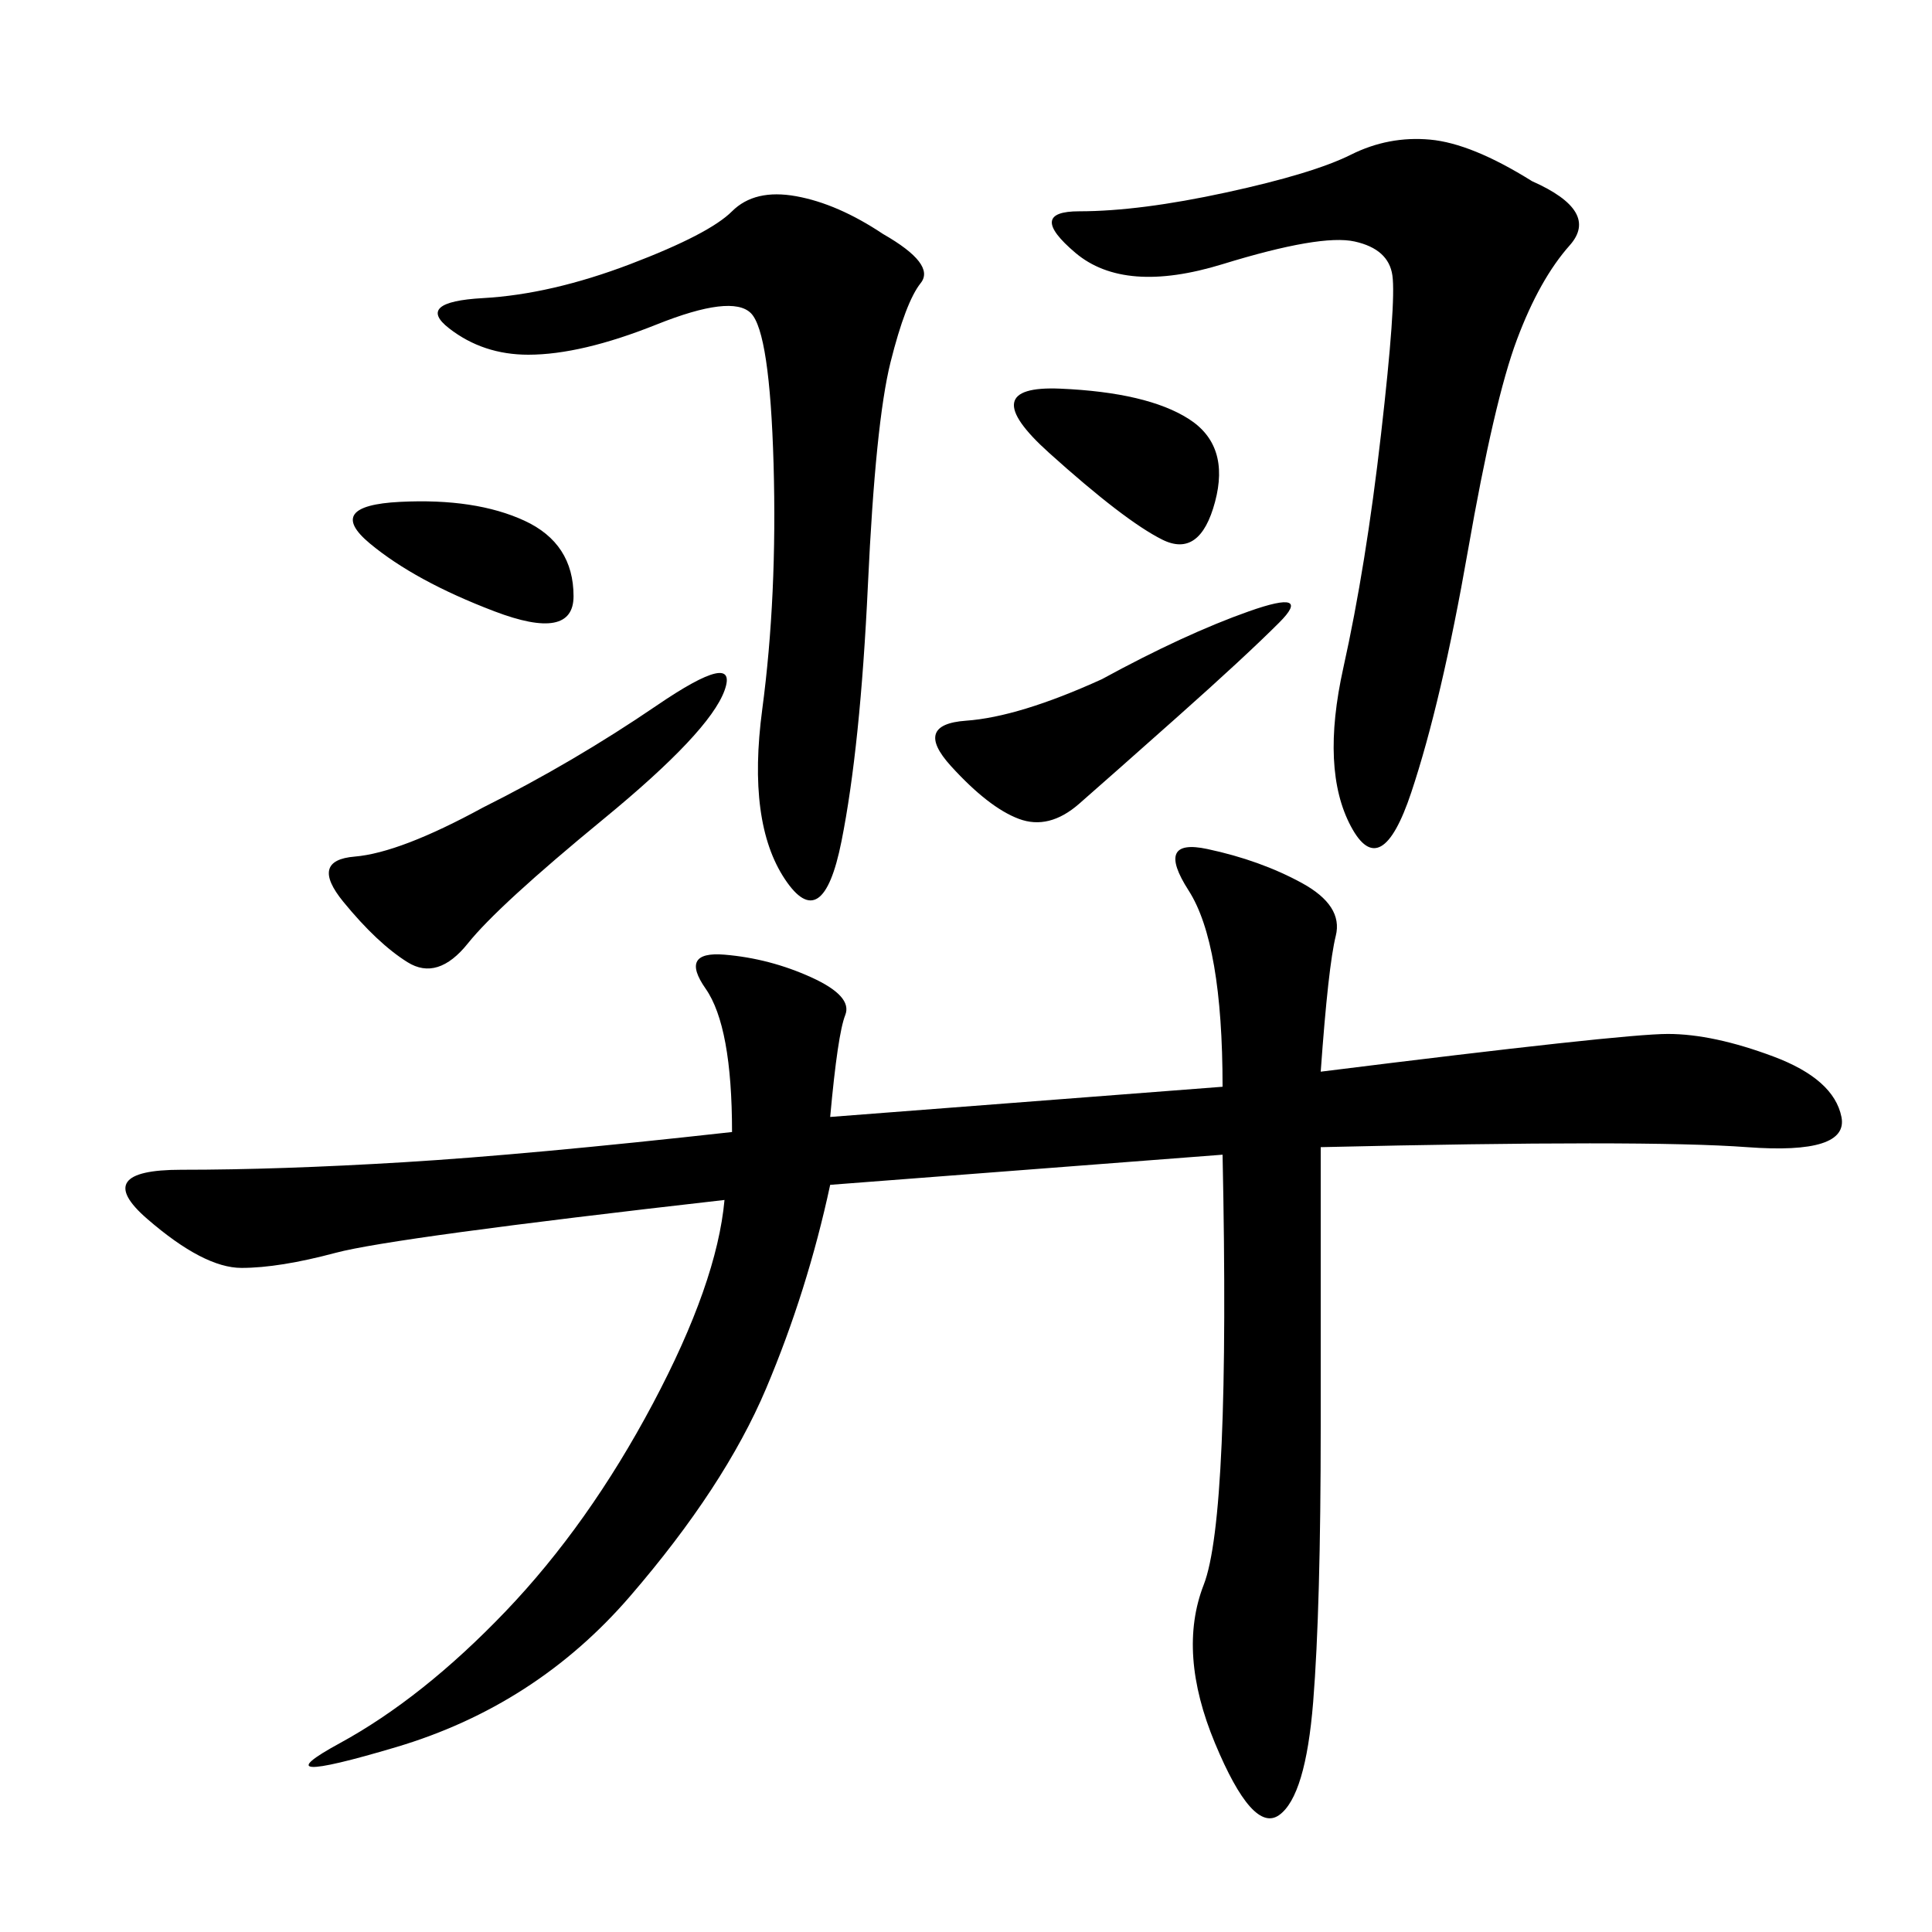 <svg xmlns="http://www.w3.org/2000/svg" xmlns:xlink="http://www.w3.org/1999/xlink" width="300" height="300"><path d="M128.91 173.44L189.84 168.75Q189.84 146.48 184.57 138.28Q179.30 130.08 187.50 131.84Q195.70 133.59 202.15 137.11Q208.59 140.63 207.42 145.31Q206.25 150 205.08 166.41L205.08 166.41Q251.95 160.55 258.98 160.55L258.98 160.55Q266.02 160.55 275.39 164.06Q284.77 167.58 285.94 173.44Q287.11 179.30 271.29 178.13Q255.47 176.95 205.08 178.13L205.08 178.13L205.08 221.48Q205.08 249.61 203.91 264.26Q202.73 278.91 198.63 281.84Q194.53 284.77 188.67 270.70Q182.81 256.64 186.91 246.09Q191.02 235.55 189.84 179.30L189.84 179.30L128.91 183.98Q125.39 200.39 118.95 215.63Q112.50 230.86 97.85 247.85Q83.20 264.84 61.52 271.29Q39.84 277.73 52.73 270.70Q65.63 263.67 78.52 250.20Q91.41 236.72 101.37 217.97Q111.33 199.22 112.50 186.33L112.50 186.33Q60.94 192.19 52.15 194.53Q43.36 196.88 37.50 196.88L37.50 196.88Q31.64 196.88 22.85 189.26Q14.06 181.64 28.13 181.64L28.13 181.64Q43.36 181.64 62.70 180.47Q82.03 179.30 113.67 175.78L113.67 175.78Q113.67 159.38 109.57 153.52Q105.47 147.66 112.50 148.24Q119.53 148.83 125.98 151.76Q132.42 154.69 131.25 157.62Q130.08 160.55 128.91 173.44L128.91 173.44ZM237.89 28.13Q248.44 32.81 243.75 38.09Q239.06 43.36 235.55 52.73Q232.03 62.11 227.93 85.55Q223.83 108.98 219.14 123.05Q214.45 137.11 209.77 128.32Q205.08 119.53 208.59 103.71Q212.11 87.89 214.45 67.38Q216.80 46.88 216.21 42.77Q215.63 38.67 210.35 37.50Q205.08 36.33 189.84 41.02Q174.61 45.70 166.99 39.26Q159.38 32.81 167.58 32.81L167.58 32.81Q176.95 32.81 190.43 29.88Q203.91 26.95 209.77 24.02Q215.63 21.09 222.07 21.68Q228.52 22.27 237.89 28.13L237.89 28.13ZM137.11 36.33Q145.31 41.02 142.97 43.95Q140.63 46.88 138.28 56.25Q135.94 65.63 134.77 90.82Q133.59 116.02 130.66 130.66Q127.73 145.31 121.88 136.52Q116.02 127.73 118.36 110.16Q120.70 92.58 120.12 72.07Q119.53 51.56 116.60 48.63Q113.67 45.70 101.95 50.39Q90.23 55.08 82.03 55.08L82.03 55.08Q75 55.08 69.73 50.98Q64.45 46.88 75 46.29Q85.55 45.70 97.85 41.02Q110.16 36.33 113.67 32.81Q117.19 29.30 123.63 30.47Q130.08 31.64 137.11 36.33L137.11 36.33ZM75 125.39Q89.06 118.36 101.95 109.57Q114.84 100.78 112.50 107.23Q110.16 113.67 93.75 127.15Q77.34 140.63 72.66 146.48Q67.97 152.34 63.28 149.41Q58.59 146.48 53.32 140.04Q48.05 133.59 55.08 133.01Q62.11 132.42 75 125.39L75 125.39ZM171.09 105.47Q183.98 98.44 193.95 94.92Q203.91 91.41 198.63 96.68Q193.36 101.95 182.81 111.33Q172.27 120.70 167.58 124.80Q162.89 128.91 158.20 127.15Q153.52 125.39 147.66 118.95Q141.80 112.50 150 111.91Q158.20 111.33 171.09 105.47L171.09 105.47ZM162.89 70.31Q151.17 59.77 164.65 60.35Q178.13 60.94 184.57 65.04Q191.02 69.14 188.67 77.93Q186.33 86.72 180.47 83.79Q174.61 80.86 162.89 70.31L162.89 70.31ZM57.42 84.38Q50.39 78.52 62.11 77.93Q73.83 77.34 81.45 80.86Q89.06 84.38 89.06 92.58L89.06 92.58Q89.06 99.61 76.76 94.92Q64.45 90.23 57.42 84.38L57.42 84.38Z"/></svg>